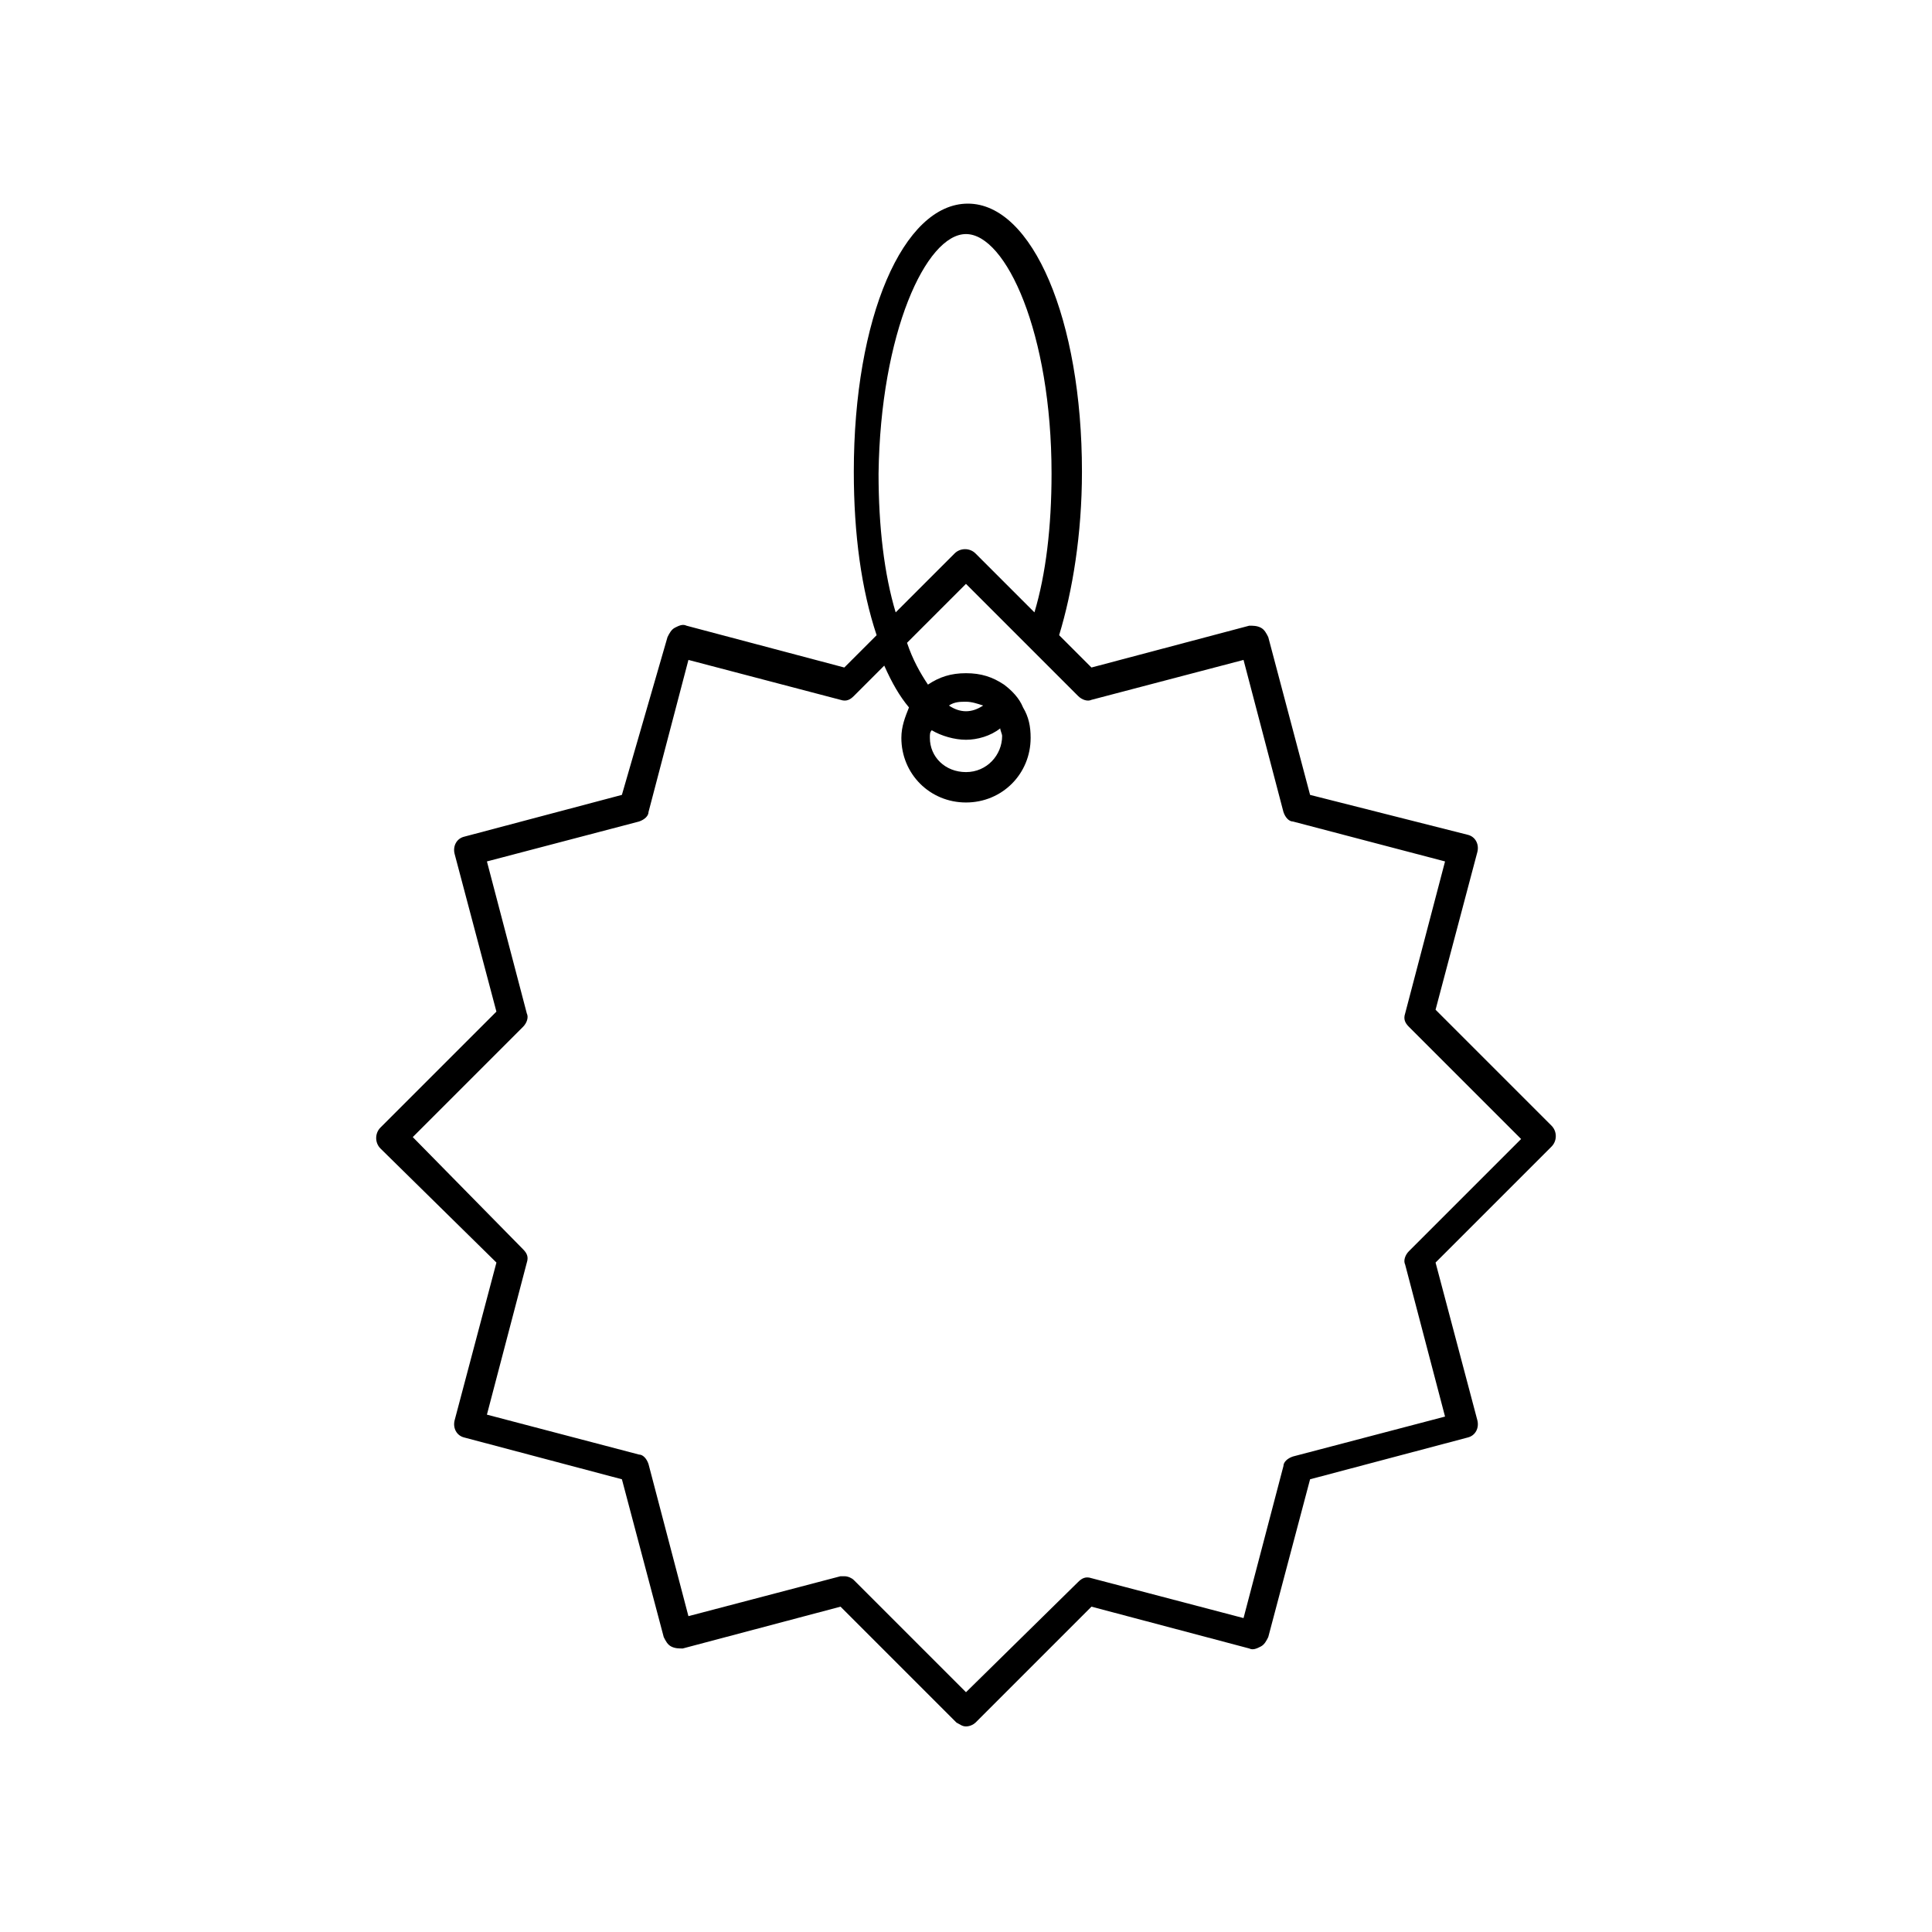 <?xml version="1.0" encoding="UTF-8"?>
<!-- Uploaded to: ICON Repo, www.iconrepo.com, Generator: ICON Repo Mixer Tools -->
<svg fill="#000000" width="800px" height="800px" version="1.1" viewBox="144 144 512 512" xmlns="http://www.w3.org/2000/svg">
 <path d="m275.56 478.59-11.082 41.816c-0.504 2.016 0.504 4.031 2.519 4.535l41.816 11.082 11.082 41.816c0.504 1.008 1.008 2.016 2.016 2.519 1.008 0.504 2.016 0.504 3.023 0.504l41.816-11.082 30.73 30.73c1.008 0.504 1.512 1.008 2.519 1.008s2.016-0.504 2.519-1.008l30.73-30.73 41.816 11.082c1.008 0.504 2.016 0 3.023-0.504 1.008-0.504 1.512-1.512 2.016-2.519l11.082-41.816 41.816-11.082c2.016-0.504 3.023-2.519 2.519-4.535l-11.082-41.816 30.73-30.73c1.512-1.512 1.512-4.031 0-5.543l-30.73-30.73 11.082-41.816c0.504-2.016-0.504-4.031-2.519-4.535l-41.816-10.582-11.082-41.816c-0.504-1.008-1.008-2.016-2.016-2.519-1.008-0.504-2.016-0.504-3.023-0.504l-41.816 11.082-8.566-8.566c3.527-11.586 6.047-26.703 6.047-43.328 0-40.305-13.098-71.039-30.23-71.039-17.129 0-30.23 30.23-30.23 71.039 0 16.625 2.016 31.234 6.047 43.328l-8.566 8.566-41.816-11.082c-1.008-0.504-2.016 0-3.023 0.504-1.008 0.504-1.512 1.512-2.016 2.519l-12.086 41.816-41.816 11.082c-2.016 0.504-3.023 2.519-2.519 4.535l11.082 41.816-30.73 30.73c-1.512 1.512-1.512 4.031 0 5.543zm124.44-272.56c10.578 0 22.672 26.199 22.672 63.48 0 14.105-1.512 26.703-4.535 36.777l-15.617-15.617c-1.512-1.512-4.031-1.512-5.543 0l-15.617 15.617c-3.023-10.078-4.535-22.672-4.535-36.777 0.504-37.281 12.594-63.48 23.176-63.48zm-117.39 210.09c1.008-1.008 1.512-2.519 1.008-3.527l-10.578-40.305 40.305-10.578c1.512-0.504 2.519-1.512 2.519-2.519l10.578-40.305 40.305 10.578c1.512 0.504 2.519 0 3.527-1.008l8.062-8.062c2.016 4.535 4.031 8.062 6.551 11.082-1.008 2.519-2.016 5.039-2.016 8.062 0 9.574 7.559 17.129 17.129 17.129 9.574 0 17.129-7.559 17.129-17.129 0-3.023-0.504-5.543-2.016-8.062-1.008-2.519-3.023-4.535-5.039-6.047-3.023-2.016-6.047-3.023-10.078-3.023s-7.055 1.008-10.078 3.023c-2.016-3.023-4.031-6.551-5.543-11.082l15.617-15.617 29.727 29.727c1.008 1.008 2.519 1.512 3.527 1.008l40.305-10.578 10.578 40.305c0.504 1.512 1.512 2.519 2.519 2.519l40.305 10.578-10.578 40.305c-0.504 1.512 0 2.519 1.008 3.527l29.727 29.727-29.727 29.727c-1.008 1.008-1.512 2.519-1.008 3.527l10.578 40.305-40.305 10.578c-1.512 0.504-2.519 1.512-2.519 2.519l-10.578 40.305-40.305-10.578c-1.512-0.504-2.519 0-3.527 1.008l-29.719 29.215-29.727-29.727c-0.504-0.504-1.512-1.008-2.519-1.008h-1.008l-40.305 10.578-10.578-40.305c-0.504-1.512-1.512-2.519-2.519-2.519l-40.305-10.578 10.578-40.305c0.504-1.512 0-2.519-1.008-3.527l-29.219-29.723zm117.39-76.074c3.023 0 6.551-1.008 9.07-3.023 0 0.504 0.504 1.512 0.504 2.016 0 5.039-4.031 9.574-9.574 9.574-5.543-0.004-9.574-4.035-9.574-9.07 0-1.008 0-1.512 0.504-2.016 2.519 1.512 6.047 2.519 9.07 2.519zm-4.535-9.07c1.512-1.008 3.023-1.008 4.535-1.008s3.023 0.504 4.535 1.008c-1.512 1.008-3.023 1.512-4.535 1.512s-3.023-0.504-4.535-1.512z"/>
</svg>